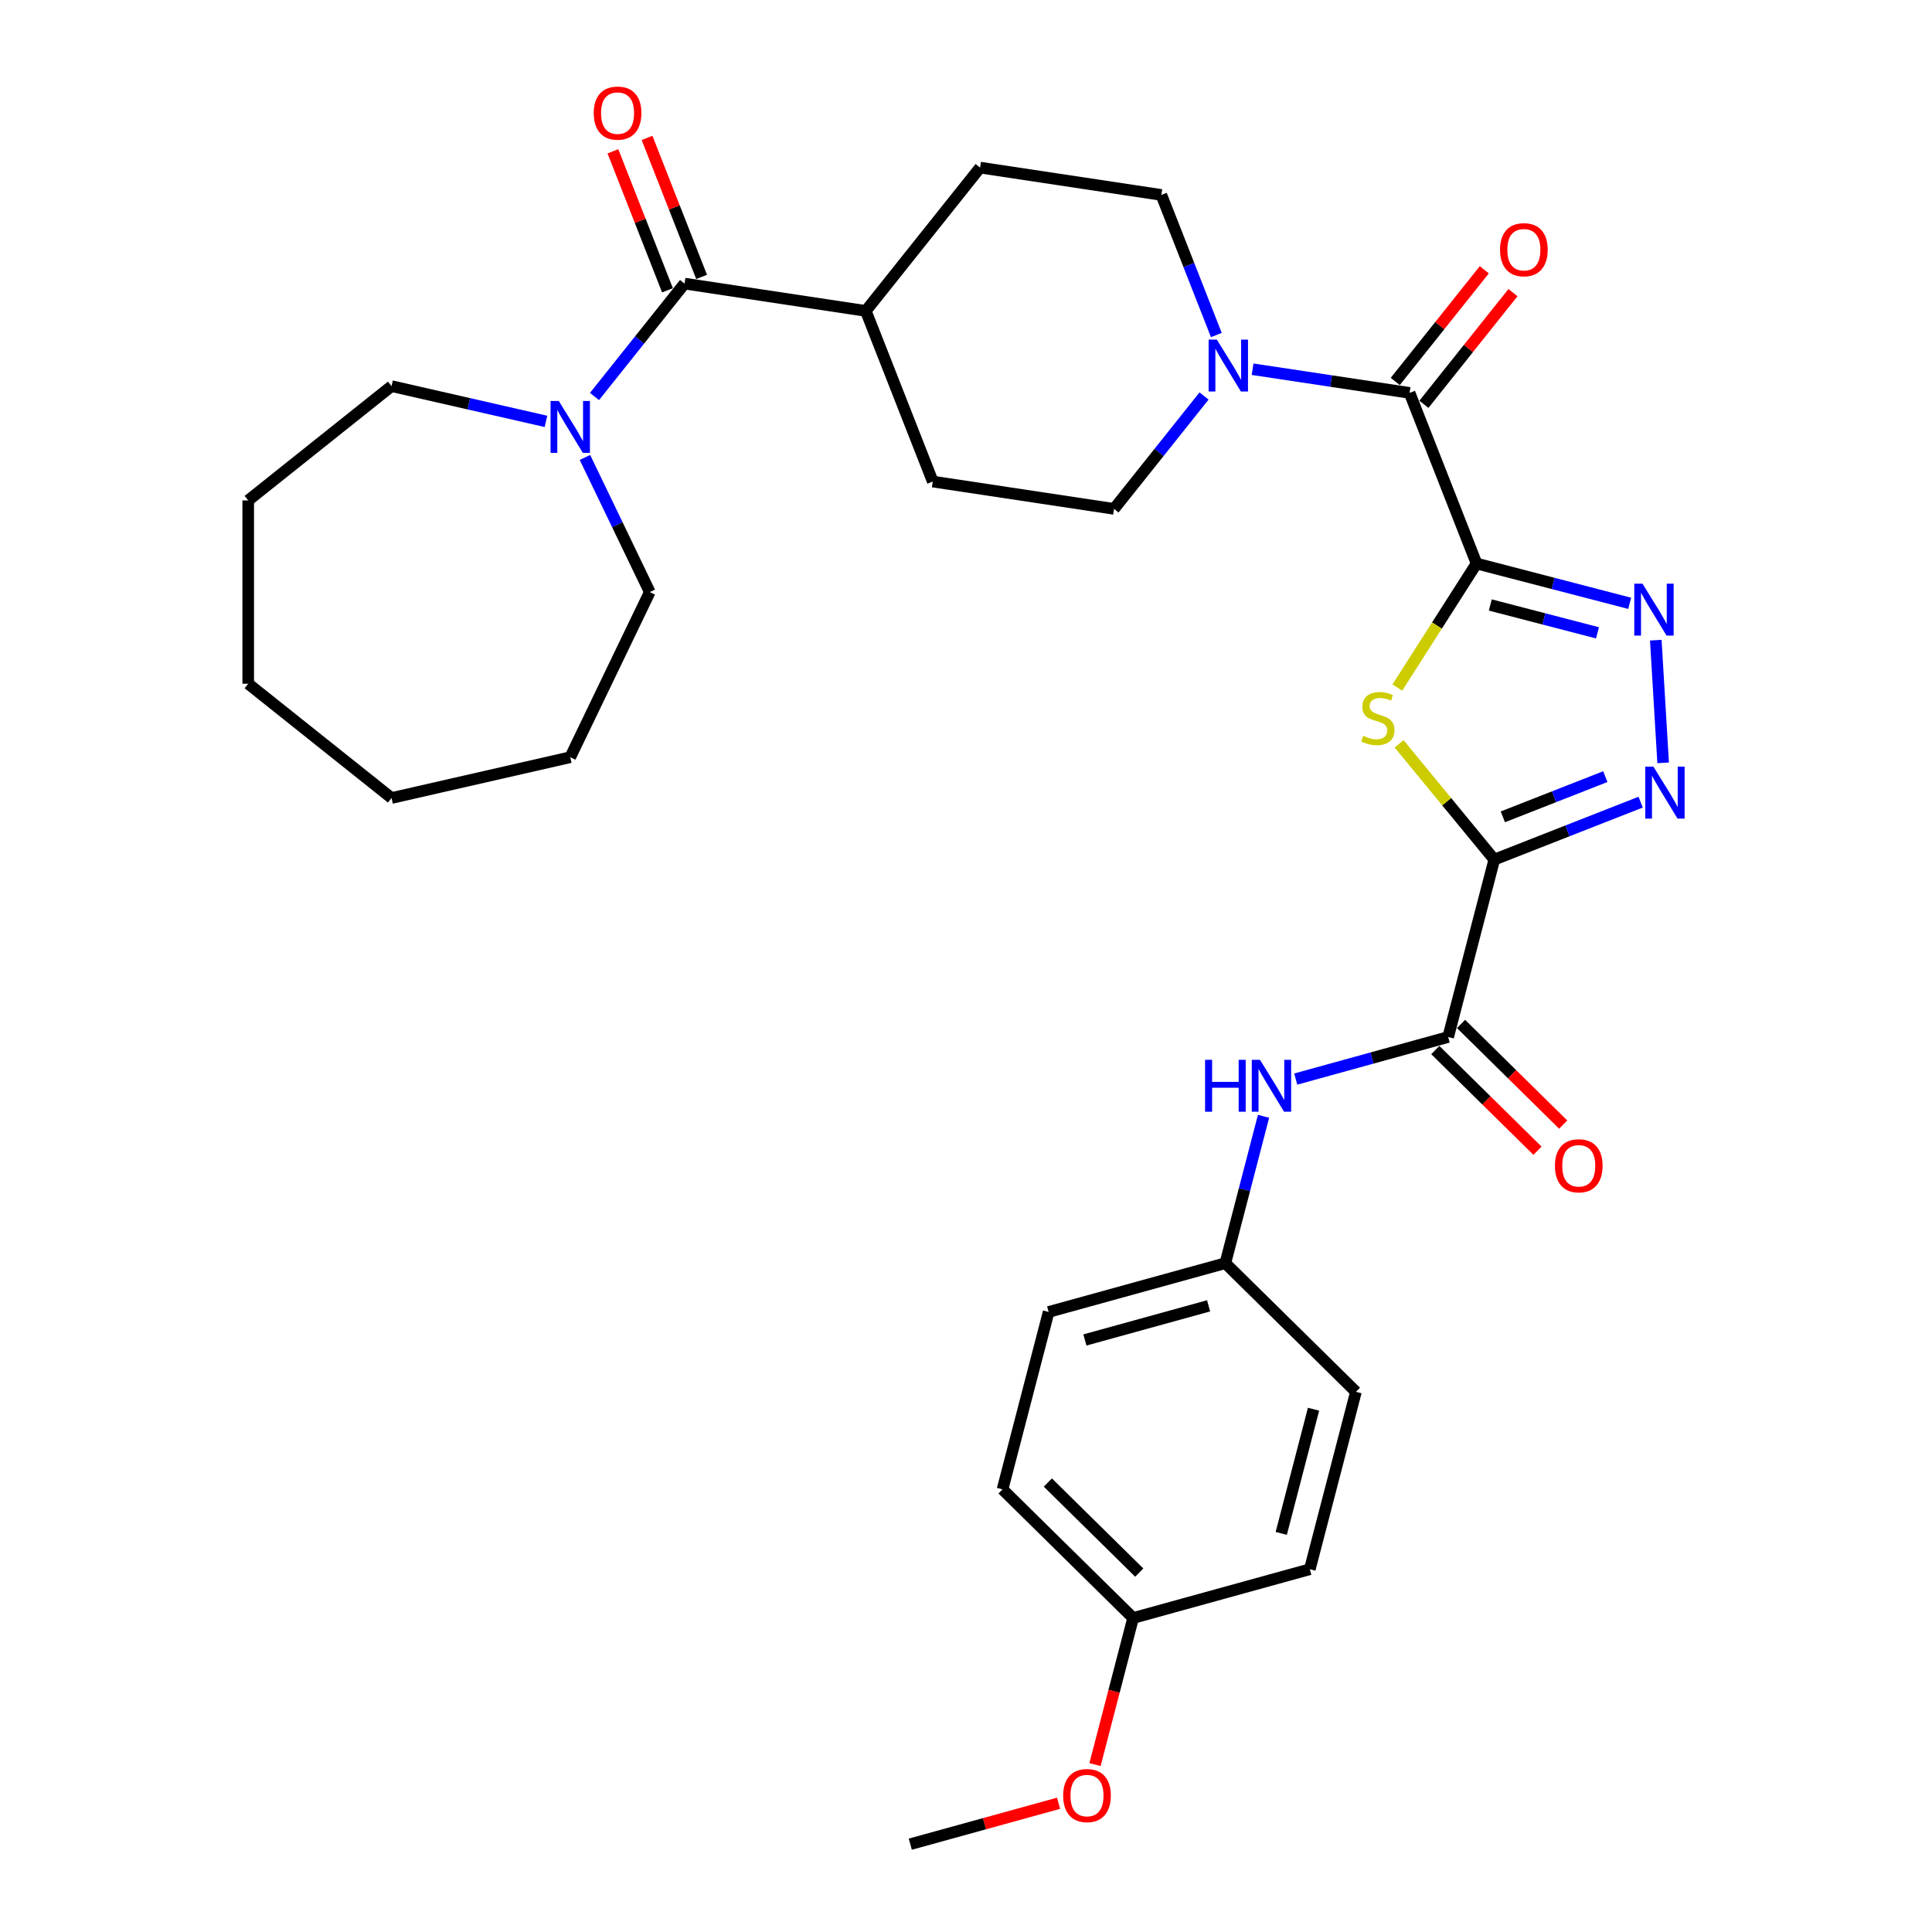 <?xml version='1.0' encoding='iso-8859-1'?>
<svg version='1.1' baseProfile='full'
              xmlns='http://www.w3.org/2000/svg'
                      xmlns:rdkit='http://www.rdkit.org/xml'
                      xmlns:xlink='http://www.w3.org/1999/xlink'
                  xml:space='preserve'
width='1000px' height='1000px' viewBox='0 0 1000 1000'>
<!-- END OF HEADER -->
<rect style='opacity:1.0;fill:#FFFFFF;stroke:none' width='1000' height='1000' x='0' y='0'> </rect>
<path class='bond-1' d='M 764.259,291.677 L 743.757,323.771' style='fill:none;fill-rule:evenodd;stroke:#000000;stroke-width:6px;stroke-linecap:butt;stroke-linejoin:miter;stroke-opacity:1' />
<path class='bond-1' d='M 743.757,323.771 L 723.254,355.866' style='fill:none;fill-rule:evenodd;stroke:#CCCC00;stroke-width:6px;stroke-linecap:butt;stroke-linejoin:miter;stroke-opacity:1' />
<path class='bond-2' d='M 764.259,291.677 L 803.892,301.98' style='fill:none;fill-rule:evenodd;stroke:#000000;stroke-width:6px;stroke-linecap:butt;stroke-linejoin:miter;stroke-opacity:1' />
<path class='bond-2' d='M 803.892,301.98 L 843.525,312.282' style='fill:none;fill-rule:evenodd;stroke:#0000FF;stroke-width:6px;stroke-linecap:butt;stroke-linejoin:miter;stroke-opacity:1' />
<path class='bond-2' d='M 771.375,313.134 L 799.118,320.345' style='fill:none;fill-rule:evenodd;stroke:#000000;stroke-width:6px;stroke-linecap:butt;stroke-linejoin:miter;stroke-opacity:1' />
<path class='bond-2' d='M 799.118,320.345 L 826.861,327.557' style='fill:none;fill-rule:evenodd;stroke:#0000FF;stroke-width:6px;stroke-linecap:butt;stroke-linejoin:miter;stroke-opacity:1' />
<path class='bond-4' d='M 764.259,291.677 L 729.596,203.356' style='fill:none;fill-rule:evenodd;stroke:#000000;stroke-width:6px;stroke-linecap:butt;stroke-linejoin:miter;stroke-opacity:1' />
<path class='bond-0' d='M 773.44,444.922 L 748.804,414.959' style='fill:none;fill-rule:evenodd;stroke:#000000;stroke-width:6px;stroke-linecap:butt;stroke-linejoin:miter;stroke-opacity:1' />
<path class='bond-0' d='M 748.804,414.959 L 724.168,384.997' style='fill:none;fill-rule:evenodd;stroke:#CCCC00;stroke-width:6px;stroke-linecap:butt;stroke-linejoin:miter;stroke-opacity:1' />
<path class='bond-5' d='M 773.44,444.922 L 749.57,536.75' style='fill:none;fill-rule:evenodd;stroke:#000000;stroke-width:6px;stroke-linecap:butt;stroke-linejoin:miter;stroke-opacity:1' />
<path class='bond-32' d='M 773.44,444.922 L 811.32,430.055' style='fill:none;fill-rule:evenodd;stroke:#000000;stroke-width:6px;stroke-linecap:butt;stroke-linejoin:miter;stroke-opacity:1' />
<path class='bond-32' d='M 811.32,430.055 L 849.2,415.188' style='fill:none;fill-rule:evenodd;stroke:#0000FF;stroke-width:6px;stroke-linecap:butt;stroke-linejoin:miter;stroke-opacity:1' />
<path class='bond-32' d='M 777.872,422.797 L 804.387,412.391' style='fill:none;fill-rule:evenodd;stroke:#000000;stroke-width:6px;stroke-linecap:butt;stroke-linejoin:miter;stroke-opacity:1' />
<path class='bond-32' d='M 804.387,412.391 L 830.903,401.984' style='fill:none;fill-rule:evenodd;stroke:#0000FF;stroke-width:6px;stroke-linecap:butt;stroke-linejoin:miter;stroke-opacity:1' />
<path class='bond-3' d='M 857.034,331.355 L 860.838,394.847' style='fill:none;fill-rule:evenodd;stroke:#0000FF;stroke-width:6px;stroke-linecap:butt;stroke-linejoin:miter;stroke-opacity:1' />
<path class='bond-6' d='M 729.596,203.356 L 688.967,197.232' style='fill:none;fill-rule:evenodd;stroke:#000000;stroke-width:6px;stroke-linecap:butt;stroke-linejoin:miter;stroke-opacity:1' />
<path class='bond-6' d='M 688.967,197.232 L 648.338,191.108' style='fill:none;fill-rule:evenodd;stroke:#0000FF;stroke-width:6px;stroke-linecap:butt;stroke-linejoin:miter;stroke-opacity:1' />
<path class='bond-11' d='M 737.014,209.272 L 760.062,180.37' style='fill:none;fill-rule:evenodd;stroke:#000000;stroke-width:6px;stroke-linecap:butt;stroke-linejoin:miter;stroke-opacity:1' />
<path class='bond-11' d='M 760.062,180.37 L 783.111,151.468' style='fill:none;fill-rule:evenodd;stroke:#FF0000;stroke-width:6px;stroke-linecap:butt;stroke-linejoin:miter;stroke-opacity:1' />
<path class='bond-11' d='M 722.178,197.44 L 745.226,168.538' style='fill:none;fill-rule:evenodd;stroke:#000000;stroke-width:6px;stroke-linecap:butt;stroke-linejoin:miter;stroke-opacity:1' />
<path class='bond-11' d='M 745.226,168.538 L 768.275,139.636' style='fill:none;fill-rule:evenodd;stroke:#FF0000;stroke-width:6px;stroke-linecap:butt;stroke-linejoin:miter;stroke-opacity:1' />
<path class='bond-9' d='M 749.57,536.75 L 710.12,547.637' style='fill:none;fill-rule:evenodd;stroke:#000000;stroke-width:6px;stroke-linecap:butt;stroke-linejoin:miter;stroke-opacity:1' />
<path class='bond-9' d='M 710.12,547.637 L 670.671,558.524' style='fill:none;fill-rule:evenodd;stroke:#0000FF;stroke-width:6px;stroke-linecap:butt;stroke-linejoin:miter;stroke-opacity:1' />
<path class='bond-15' d='M 742.911,543.509 L 769.353,569.558' style='fill:none;fill-rule:evenodd;stroke:#000000;stroke-width:6px;stroke-linecap:butt;stroke-linejoin:miter;stroke-opacity:1' />
<path class='bond-15' d='M 769.353,569.558 L 795.795,595.607' style='fill:none;fill-rule:evenodd;stroke:#FF0000;stroke-width:6px;stroke-linecap:butt;stroke-linejoin:miter;stroke-opacity:1' />
<path class='bond-15' d='M 756.228,529.991 L 782.67,556.04' style='fill:none;fill-rule:evenodd;stroke:#000000;stroke-width:6px;stroke-linecap:butt;stroke-linejoin:miter;stroke-opacity:1' />
<path class='bond-15' d='M 782.67,556.04 L 809.112,582.089' style='fill:none;fill-rule:evenodd;stroke:#FF0000;stroke-width:6px;stroke-linecap:butt;stroke-linejoin:miter;stroke-opacity:1' />
<path class='bond-12' d='M 629.572,173.408 L 615.342,137.151' style='fill:none;fill-rule:evenodd;stroke:#0000FF;stroke-width:6px;stroke-linecap:butt;stroke-linejoin:miter;stroke-opacity:1' />
<path class='bond-12' d='M 615.342,137.151 L 601.112,100.893' style='fill:none;fill-rule:evenodd;stroke:#000000;stroke-width:6px;stroke-linecap:butt;stroke-linejoin:miter;stroke-opacity:1' />
<path class='bond-13' d='M 623.213,204.967 L 599.916,234.181' style='fill:none;fill-rule:evenodd;stroke:#0000FF;stroke-width:6px;stroke-linecap:butt;stroke-linejoin:miter;stroke-opacity:1' />
<path class='bond-13' d='M 599.916,234.181 L 576.619,263.395' style='fill:none;fill-rule:evenodd;stroke:#000000;stroke-width:6px;stroke-linecap:butt;stroke-linejoin:miter;stroke-opacity:1' />
<path class='bond-7' d='M 354.315,146.791 L 448.135,160.933' style='fill:none;fill-rule:evenodd;stroke:#000000;stroke-width:6px;stroke-linecap:butt;stroke-linejoin:miter;stroke-opacity:1' />
<path class='bond-8' d='M 354.315,146.791 L 331.017,176.005' style='fill:none;fill-rule:evenodd;stroke:#000000;stroke-width:6px;stroke-linecap:butt;stroke-linejoin:miter;stroke-opacity:1' />
<path class='bond-8' d='M 331.017,176.005 L 307.72,205.219' style='fill:none;fill-rule:evenodd;stroke:#0000FF;stroke-width:6px;stroke-linecap:butt;stroke-linejoin:miter;stroke-opacity:1' />
<path class='bond-14' d='M 363.147,143.325 L 349.029,107.353' style='fill:none;fill-rule:evenodd;stroke:#000000;stroke-width:6px;stroke-linecap:butt;stroke-linejoin:miter;stroke-opacity:1' />
<path class='bond-14' d='M 349.029,107.353 L 334.91,71.38' style='fill:none;fill-rule:evenodd;stroke:#FF0000;stroke-width:6px;stroke-linecap:butt;stroke-linejoin:miter;stroke-opacity:1' />
<path class='bond-14' d='M 345.483,150.258 L 331.364,114.285' style='fill:none;fill-rule:evenodd;stroke:#000000;stroke-width:6px;stroke-linecap:butt;stroke-linejoin:miter;stroke-opacity:1' />
<path class='bond-14' d='M 331.364,114.285 L 317.246,78.313' style='fill:none;fill-rule:evenodd;stroke:#FF0000;stroke-width:6px;stroke-linecap:butt;stroke-linejoin:miter;stroke-opacity:1' />
<path class='bond-24' d='M 302.77,236.779 L 319.548,271.617' style='fill:none;fill-rule:evenodd;stroke:#0000FF;stroke-width:6px;stroke-linecap:butt;stroke-linejoin:miter;stroke-opacity:1' />
<path class='bond-24' d='M 319.548,271.617 L 336.325,306.455' style='fill:none;fill-rule:evenodd;stroke:#000000;stroke-width:6px;stroke-linecap:butt;stroke-linejoin:miter;stroke-opacity:1' />
<path class='bond-25' d='M 282.596,218.104 L 242.626,208.982' style='fill:none;fill-rule:evenodd;stroke:#0000FF;stroke-width:6px;stroke-linecap:butt;stroke-linejoin:miter;stroke-opacity:1' />
<path class='bond-25' d='M 242.626,208.982 L 202.657,199.859' style='fill:none;fill-rule:evenodd;stroke:#000000;stroke-width:6px;stroke-linecap:butt;stroke-linejoin:miter;stroke-opacity:1' />
<path class='bond-18' d='M 654,577.798 L 644.119,615.809' style='fill:none;fill-rule:evenodd;stroke:#0000FF;stroke-width:6px;stroke-linecap:butt;stroke-linejoin:miter;stroke-opacity:1' />
<path class='bond-18' d='M 644.119,615.809 L 634.238,653.819' style='fill:none;fill-rule:evenodd;stroke:#000000;stroke-width:6px;stroke-linecap:butt;stroke-linejoin:miter;stroke-opacity:1' />
<path class='bond-10' d='M 448.135,160.933 L 482.799,249.254' style='fill:none;fill-rule:evenodd;stroke:#000000;stroke-width:6px;stroke-linecap:butt;stroke-linejoin:miter;stroke-opacity:1' />
<path class='bond-33' d='M 448.135,160.933 L 507.292,86.752' style='fill:none;fill-rule:evenodd;stroke:#000000;stroke-width:6px;stroke-linecap:butt;stroke-linejoin:miter;stroke-opacity:1' />
<path class='bond-17' d='M 601.112,100.893 L 507.292,86.752' style='fill:none;fill-rule:evenodd;stroke:#000000;stroke-width:6px;stroke-linecap:butt;stroke-linejoin:miter;stroke-opacity:1' />
<path class='bond-16' d='M 576.619,263.395 L 482.799,249.254' style='fill:none;fill-rule:evenodd;stroke:#000000;stroke-width:6px;stroke-linecap:butt;stroke-linejoin:miter;stroke-opacity:1' />
<path class='bond-20' d='M 634.238,653.819 L 701.829,720.406' style='fill:none;fill-rule:evenodd;stroke:#000000;stroke-width:6px;stroke-linecap:butt;stroke-linejoin:miter;stroke-opacity:1' />
<path class='bond-21' d='M 634.238,653.819 L 542.778,679.061' style='fill:none;fill-rule:evenodd;stroke:#000000;stroke-width:6px;stroke-linecap:butt;stroke-linejoin:miter;stroke-opacity:1' />
<path class='bond-21' d='M 625.568,675.898 L 561.545,693.567' style='fill:none;fill-rule:evenodd;stroke:#000000;stroke-width:6px;stroke-linecap:butt;stroke-linejoin:miter;stroke-opacity:1' />
<path class='bond-19' d='M 586.497,837.476 L 518.907,770.889' style='fill:none;fill-rule:evenodd;stroke:#000000;stroke-width:6px;stroke-linecap:butt;stroke-linejoin:miter;stroke-opacity:1' />
<path class='bond-19' d='M 589.676,813.97 L 542.363,767.359' style='fill:none;fill-rule:evenodd;stroke:#000000;stroke-width:6px;stroke-linecap:butt;stroke-linejoin:miter;stroke-opacity:1' />
<path class='bond-26' d='M 586.497,837.476 L 576.636,875.41' style='fill:none;fill-rule:evenodd;stroke:#000000;stroke-width:6px;stroke-linecap:butt;stroke-linejoin:miter;stroke-opacity:1' />
<path class='bond-26' d='M 576.636,875.41 L 566.775,913.345' style='fill:none;fill-rule:evenodd;stroke:#FF0000;stroke-width:6px;stroke-linecap:butt;stroke-linejoin:miter;stroke-opacity:1' />
<path class='bond-34' d='M 586.497,837.476 L 677.958,812.234' style='fill:none;fill-rule:evenodd;stroke:#000000;stroke-width:6px;stroke-linecap:butt;stroke-linejoin:miter;stroke-opacity:1' />
<path class='bond-23' d='M 701.829,720.406 L 677.958,812.234' style='fill:none;fill-rule:evenodd;stroke:#000000;stroke-width:6px;stroke-linecap:butt;stroke-linejoin:miter;stroke-opacity:1' />
<path class='bond-23' d='M 679.883,729.406 L 663.173,793.686' style='fill:none;fill-rule:evenodd;stroke:#000000;stroke-width:6px;stroke-linecap:butt;stroke-linejoin:miter;stroke-opacity:1' />
<path class='bond-22' d='M 542.778,679.061 L 518.907,770.889' style='fill:none;fill-rule:evenodd;stroke:#000000;stroke-width:6px;stroke-linecap:butt;stroke-linejoin:miter;stroke-opacity:1' />
<path class='bond-28' d='M 336.325,306.455 L 295.158,391.939' style='fill:none;fill-rule:evenodd;stroke:#000000;stroke-width:6px;stroke-linecap:butt;stroke-linejoin:miter;stroke-opacity:1' />
<path class='bond-29' d='M 202.657,199.859 L 128.477,259.015' style='fill:none;fill-rule:evenodd;stroke:#000000;stroke-width:6px;stroke-linecap:butt;stroke-linejoin:miter;stroke-opacity:1' />
<path class='bond-27' d='M 547.92,933.363 L 509.543,943.954' style='fill:none;fill-rule:evenodd;stroke:#FF0000;stroke-width:6px;stroke-linecap:butt;stroke-linejoin:miter;stroke-opacity:1' />
<path class='bond-27' d='M 509.543,943.954 L 471.166,954.545' style='fill:none;fill-rule:evenodd;stroke:#000000;stroke-width:6px;stroke-linecap:butt;stroke-linejoin:miter;stroke-opacity:1' />
<path class='bond-30' d='M 295.158,391.939 L 202.657,413.052' style='fill:none;fill-rule:evenodd;stroke:#000000;stroke-width:6px;stroke-linecap:butt;stroke-linejoin:miter;stroke-opacity:1' />
<path class='bond-31' d='M 128.477,259.015 L 128.477,353.895' style='fill:none;fill-rule:evenodd;stroke:#000000;stroke-width:6px;stroke-linecap:butt;stroke-linejoin:miter;stroke-opacity:1' />
<path class='bond-35' d='M 202.657,413.052 L 128.477,353.895' style='fill:none;fill-rule:evenodd;stroke:#000000;stroke-width:6px;stroke-linecap:butt;stroke-linejoin:miter;stroke-opacity:1' />
<path  class='atom-2' d='M 705.59 380.857
Q 705.894 380.971, 707.146 381.502
Q 708.399 382.033, 709.765 382.375
Q 711.169 382.679, 712.535 382.679
Q 715.078 382.679, 716.558 381.464
Q 718.038 380.212, 718.038 378.048
Q 718.038 376.568, 717.279 375.657
Q 716.558 374.747, 715.42 374.253
Q 714.281 373.76, 712.384 373.191
Q 709.993 372.47, 708.55 371.786
Q 707.146 371.103, 706.122 369.661
Q 705.135 368.219, 705.135 365.79
Q 705.135 362.412, 707.412 360.325
Q 709.727 358.238, 714.281 358.238
Q 717.393 358.238, 720.923 359.718
L 720.05 362.64
Q 716.824 361.312, 714.395 361.312
Q 711.776 361.312, 710.334 362.412
Q 708.892 363.475, 708.93 365.335
Q 708.93 366.777, 709.651 367.65
Q 710.41 368.523, 711.473 369.016
Q 712.573 369.509, 714.395 370.079
Q 716.824 370.838, 718.266 371.597
Q 719.708 372.356, 720.733 373.912
Q 721.796 375.43, 721.796 378.048
Q 721.796 381.768, 719.291 383.779
Q 716.824 385.753, 712.687 385.753
Q 710.296 385.753, 708.475 385.221
Q 706.691 384.728, 704.566 383.855
L 705.59 380.857
' fill='#CCCC00'/>
<path  class='atom-3' d='M 850.148 302.113
L 858.953 316.345
Q 859.826 317.749, 861.23 320.292
Q 862.634 322.835, 862.71 322.986
L 862.71 302.113
L 866.278 302.113
L 866.278 328.983
L 862.596 328.983
L 853.146 313.422
Q 852.046 311.601, 850.869 309.513
Q 849.731 307.426, 849.389 306.781
L 849.389 328.983
L 845.897 328.983
L 845.897 302.113
L 850.148 302.113
' fill='#0000FF'/>
<path  class='atom-4' d='M 855.822 396.823
L 864.627 411.055
Q 865.5 412.459, 866.904 415.002
Q 868.308 417.545, 868.384 417.697
L 868.384 396.823
L 871.952 396.823
L 871.952 423.693
L 868.27 423.693
L 858.82 408.133
Q 857.72 406.311, 856.543 404.224
Q 855.405 402.136, 855.063 401.491
L 855.063 423.693
L 851.572 423.693
L 851.572 396.823
L 855.822 396.823
' fill='#0000FF'/>
<path  class='atom-7' d='M 629.836 175.78
L 638.641 190.012
Q 639.514 191.416, 640.918 193.959
Q 642.322 196.502, 642.398 196.653
L 642.398 175.78
L 645.966 175.78
L 645.966 202.65
L 642.284 202.65
L 632.834 187.089
Q 631.734 185.268, 630.557 183.18
Q 629.419 181.093, 629.077 180.448
L 629.077 202.65
L 625.585 202.65
L 625.585 175.78
L 629.836 175.78
' fill='#0000FF'/>
<path  class='atom-9' d='M 289.218 207.537
L 298.023 221.769
Q 298.896 223.173, 300.3 225.716
Q 301.705 228.258, 301.781 228.41
L 301.781 207.537
L 305.348 207.537
L 305.348 234.407
L 301.667 234.407
L 292.217 218.846
Q 291.116 217.025, 289.94 214.937
Q 288.801 212.85, 288.459 212.205
L 288.459 234.407
L 284.968 234.407
L 284.968 207.537
L 289.218 207.537
' fill='#0000FF'/>
<path  class='atom-10' d='M 623.744 548.556
L 627.387 548.556
L 627.387 559.98
L 641.126 559.98
L 641.126 548.556
L 644.769 548.556
L 644.769 575.426
L 641.126 575.426
L 641.126 563.016
L 627.387 563.016
L 627.387 575.426
L 623.744 575.426
L 623.744 548.556
' fill='#0000FF'/>
<path  class='atom-10' d='M 652.17 548.556
L 660.974 562.788
Q 661.847 564.192, 663.252 566.735
Q 664.656 569.278, 664.732 569.43
L 664.732 548.556
L 668.299 548.556
L 668.299 575.426
L 664.618 575.426
L 655.168 559.866
Q 654.067 558.044, 652.891 555.957
Q 651.752 553.87, 651.411 553.224
L 651.411 575.426
L 647.919 575.426
L 647.919 548.556
L 652.17 548.556
' fill='#0000FF'/>
<path  class='atom-12' d='M 776.418 129.252
Q 776.418 122.8, 779.606 119.194
Q 782.794 115.589, 788.752 115.589
Q 794.711 115.589, 797.899 119.194
Q 801.087 122.8, 801.087 129.252
Q 801.087 135.779, 797.861 139.499
Q 794.635 143.18, 788.752 143.18
Q 782.832 143.18, 779.606 139.499
Q 776.418 135.817, 776.418 129.252
M 788.752 140.144
Q 792.851 140.144, 795.053 137.411
Q 797.292 134.641, 797.292 129.252
Q 797.292 123.976, 795.053 121.32
Q 792.851 118.625, 788.752 118.625
Q 784.654 118.625, 782.414 121.282
Q 780.213 123.938, 780.213 129.252
Q 780.213 134.679, 782.414 137.411
Q 784.654 140.144, 788.752 140.144
' fill='#FF0000'/>
<path  class='atom-15' d='M 307.317 58.546
Q 307.317 52.094, 310.505 48.489
Q 313.693 44.883, 319.651 44.883
Q 325.61 44.883, 328.798 48.489
Q 331.986 52.094, 331.986 58.546
Q 331.986 65.074, 328.76 68.793
Q 325.534 72.474, 319.651 72.474
Q 313.731 72.474, 310.505 68.793
Q 307.317 65.112, 307.317 58.546
M 319.651 69.438
Q 323.75 69.438, 325.951 66.706
Q 328.19 63.935, 328.19 58.546
Q 328.19 53.271, 325.951 50.614
Q 323.75 47.919, 319.651 47.919
Q 315.552 47.919, 313.313 50.576
Q 311.112 53.233, 311.112 58.546
Q 311.112 63.973, 313.313 66.706
Q 315.552 69.438, 319.651 69.438
' fill='#FF0000'/>
<path  class='atom-16' d='M 804.826 603.412
Q 804.826 596.96, 808.014 593.355
Q 811.202 589.749, 817.16 589.749
Q 823.119 589.749, 826.307 593.355
Q 829.494 596.96, 829.494 603.412
Q 829.494 609.94, 826.269 613.659
Q 823.043 617.341, 817.16 617.341
Q 811.24 617.341, 808.014 613.659
Q 804.826 609.978, 804.826 603.412
M 817.16 614.304
Q 821.259 614.304, 823.46 611.572
Q 825.699 608.801, 825.699 603.412
Q 825.699 598.137, 823.46 595.48
Q 821.259 592.786, 817.16 592.786
Q 813.061 592.786, 810.822 595.442
Q 808.621 598.099, 808.621 603.412
Q 808.621 608.839, 810.822 611.572
Q 813.061 614.304, 817.16 614.304
' fill='#FF0000'/>
<path  class='atom-27' d='M 550.292 929.38
Q 550.292 922.928, 553.48 919.323
Q 556.668 915.717, 562.627 915.717
Q 568.585 915.717, 571.773 919.323
Q 574.961 922.928, 574.961 929.38
Q 574.961 935.908, 571.735 939.627
Q 568.509 943.308, 562.627 943.308
Q 556.706 943.308, 553.48 939.627
Q 550.292 935.945, 550.292 929.38
M 562.627 940.272
Q 566.726 940.272, 568.927 937.539
Q 571.166 934.769, 571.166 929.38
Q 571.166 924.104, 568.927 921.448
Q 566.726 918.753, 562.627 918.753
Q 558.528 918.753, 556.289 921.41
Q 554.088 924.067, 554.088 929.38
Q 554.088 934.807, 556.289 937.539
Q 558.528 940.272, 562.627 940.272
' fill='#FF0000'/>
</svg>
